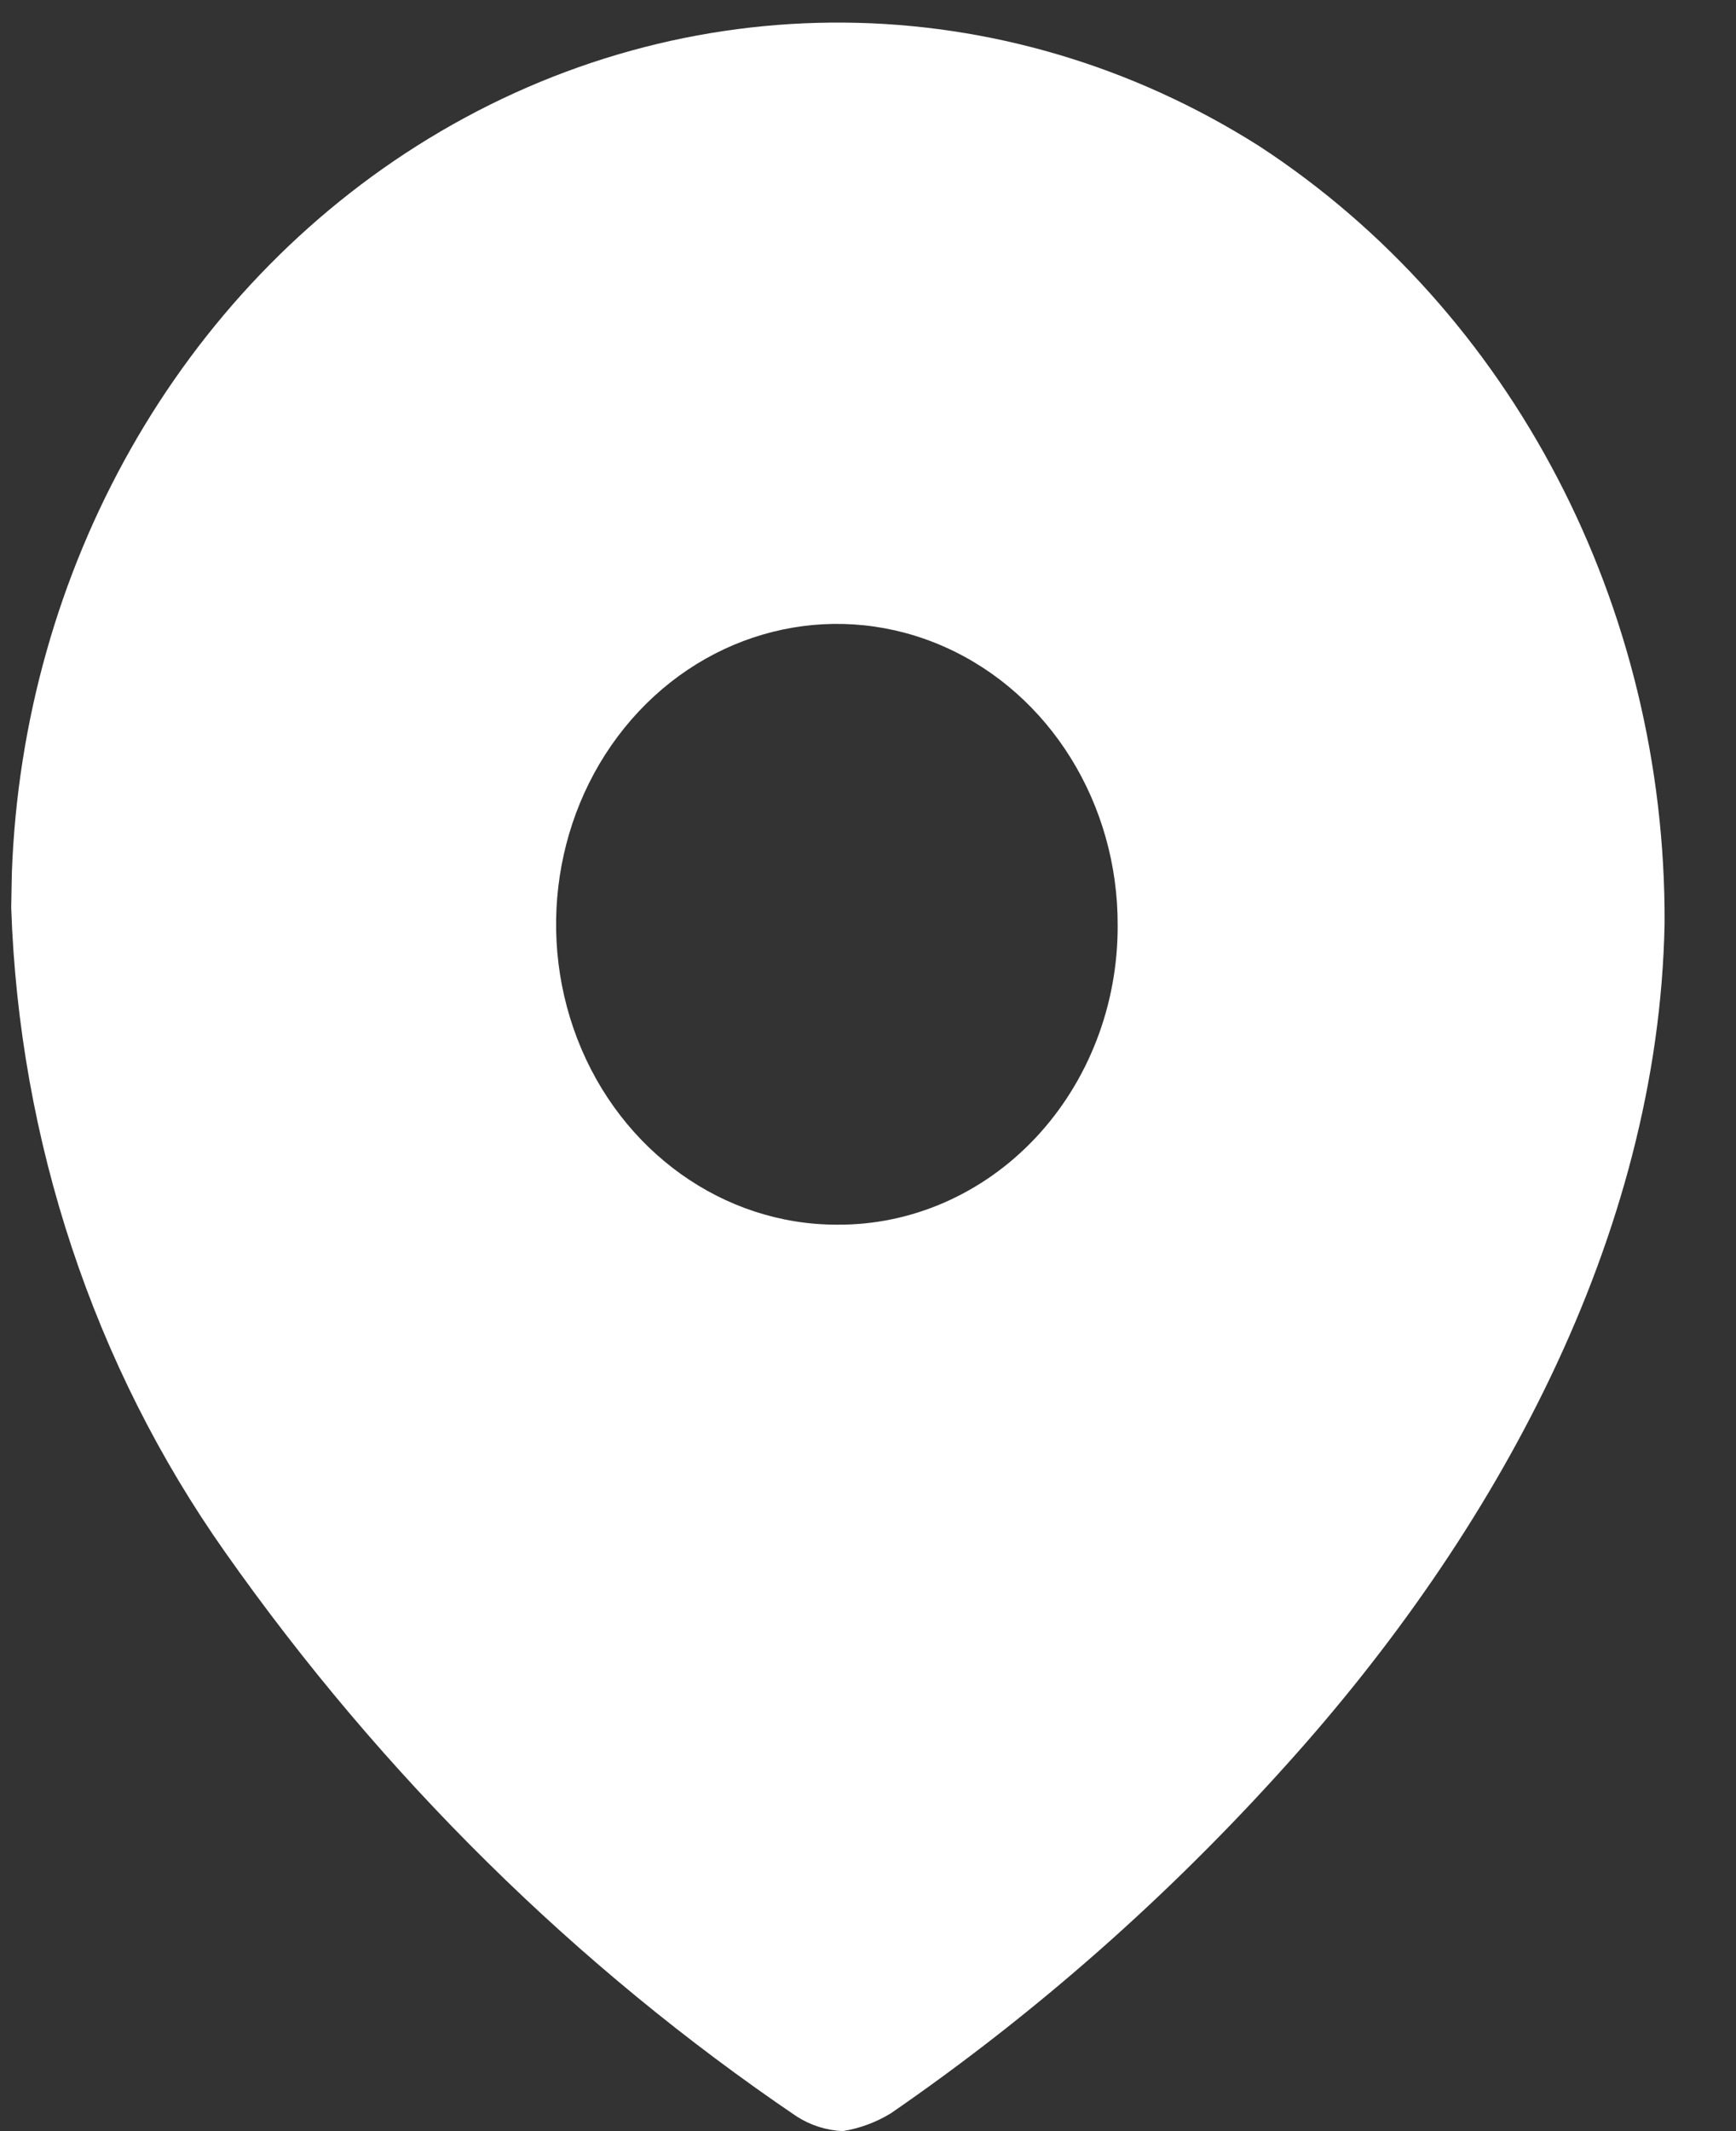 <svg width="22" height="27" viewBox="0 0 22 27" fill="none" xmlns="http://www.w3.org/2000/svg">
<rect x="0" y="0" width="22" height="27" fill="#333333" stroke="none"/>
<path d="M5.428 1.758C8.698 -0.237 12.717 -0.202 15.956 1.85C19.163 3.943 21.113 7.678 21.095 11.697C21.02 15.689 18.93 19.442 16.317 22.343C14.809 24.025 13.122 25.512 11.29 26.774C11.102 26.889 10.895 26.965 10.681 27C10.474 26.991 10.273 26.927 10.096 26.814C7.3 24.918 4.847 22.497 2.855 19.668C1.188 17.307 0.241 14.454 0.142 11.497L0.15 11.067C0.286 7.208 2.275 3.682 5.428 1.758ZM11.976 8.198C10.647 7.605 9.115 7.927 8.094 9.014C7.074 10.102 6.767 11.74 7.317 13.164C7.867 14.587 9.166 15.516 10.606 15.516C11.55 15.523 12.457 15.126 13.125 14.414C13.793 13.702 14.168 12.733 14.164 11.724C14.169 10.183 13.306 8.791 11.976 8.198Z" fill="white"/>
</svg>
